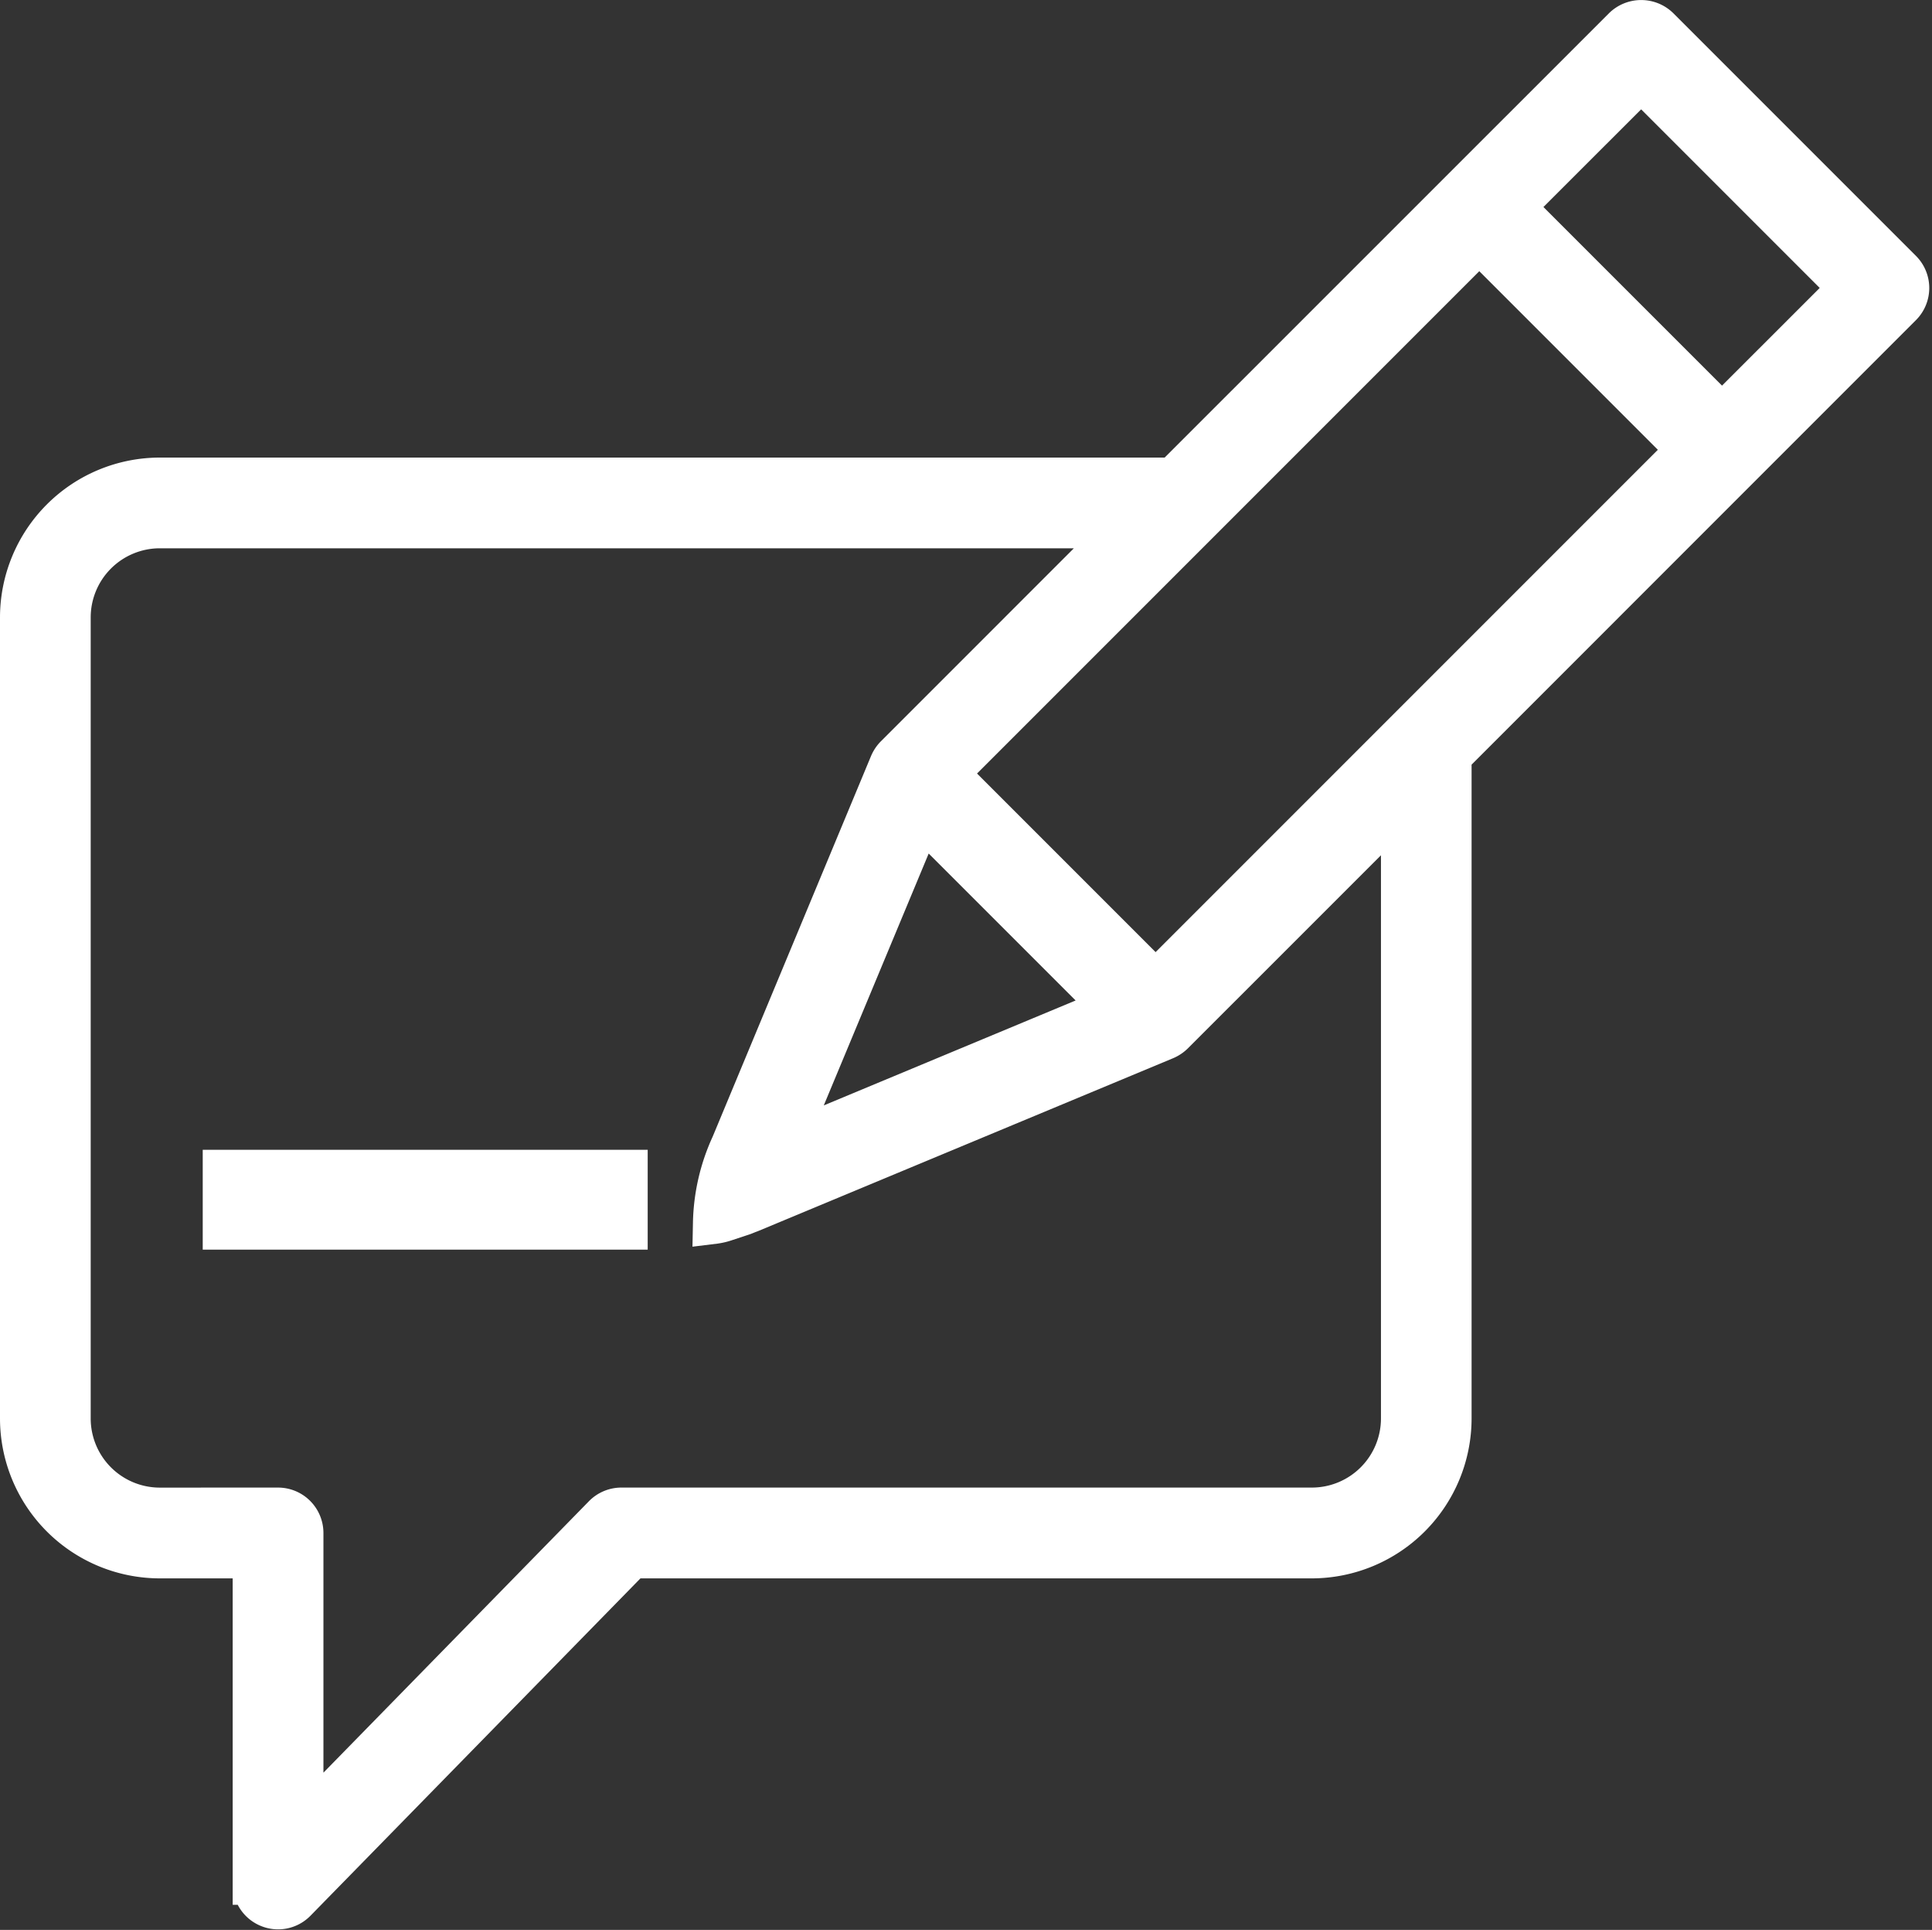 <svg xmlns="http://www.w3.org/2000/svg" width="46.372" height="46.314"><rect width="100%" height="100%" fill="#333333" stroke="none"/><g data-name="Group 1523" fill="#fff" stroke="#fff"><path data-name="Path 24035" d="M6.452 45.757a.588.588 0 00.644-.134l8.066-8.245h16.323a3.34 3.34 0 003.336-3.335v-15.9L45.634 7.328a.59.59 0 000-.833L39.808.669a.6.6 0 00-.833 0L28.161 11.481H3.836A3.339 3.339 0 00.5 14.817v19.226a3.34 3.34 0 003.336 3.335h2.249v7.834a.587.587 0 00.367.545zm32.939-43.84l4.993 4.993-3.052 3.051-4.994-4.993zm-3.885 3.884l4.993 4.993-12.762 12.762-4.993-4.993zm-8.807 18.383l-7.855 3.272 3.272-7.854zM3.835 36.2a2.16 2.16 0 01-2.158-2.157V14.816a2.16 2.16 0 012.158-2.158h23.147l-5.487 5.487a.622.622 0 00-.131.2l-3.8 9.132a4.687 4.687 0 00-.432 1.875 1.385 1.385 0 00.291-.068h0c.3-.1.384-.126.42-.139s.055-.024.166-.065l9.943-4.141a.627.627 0 00.206-.134l5.488-5.487v14.724a2.16 2.16 0 01-2.158 2.157H14.913a.591.591 0 00-.42.177l-7.23 7.391v-6.979a.59.59 0 00-.589-.589z"/><path data-name="Rectangle 478" d="M5.366 28.093h9.68v1.396h-9.68z"/></g></svg>